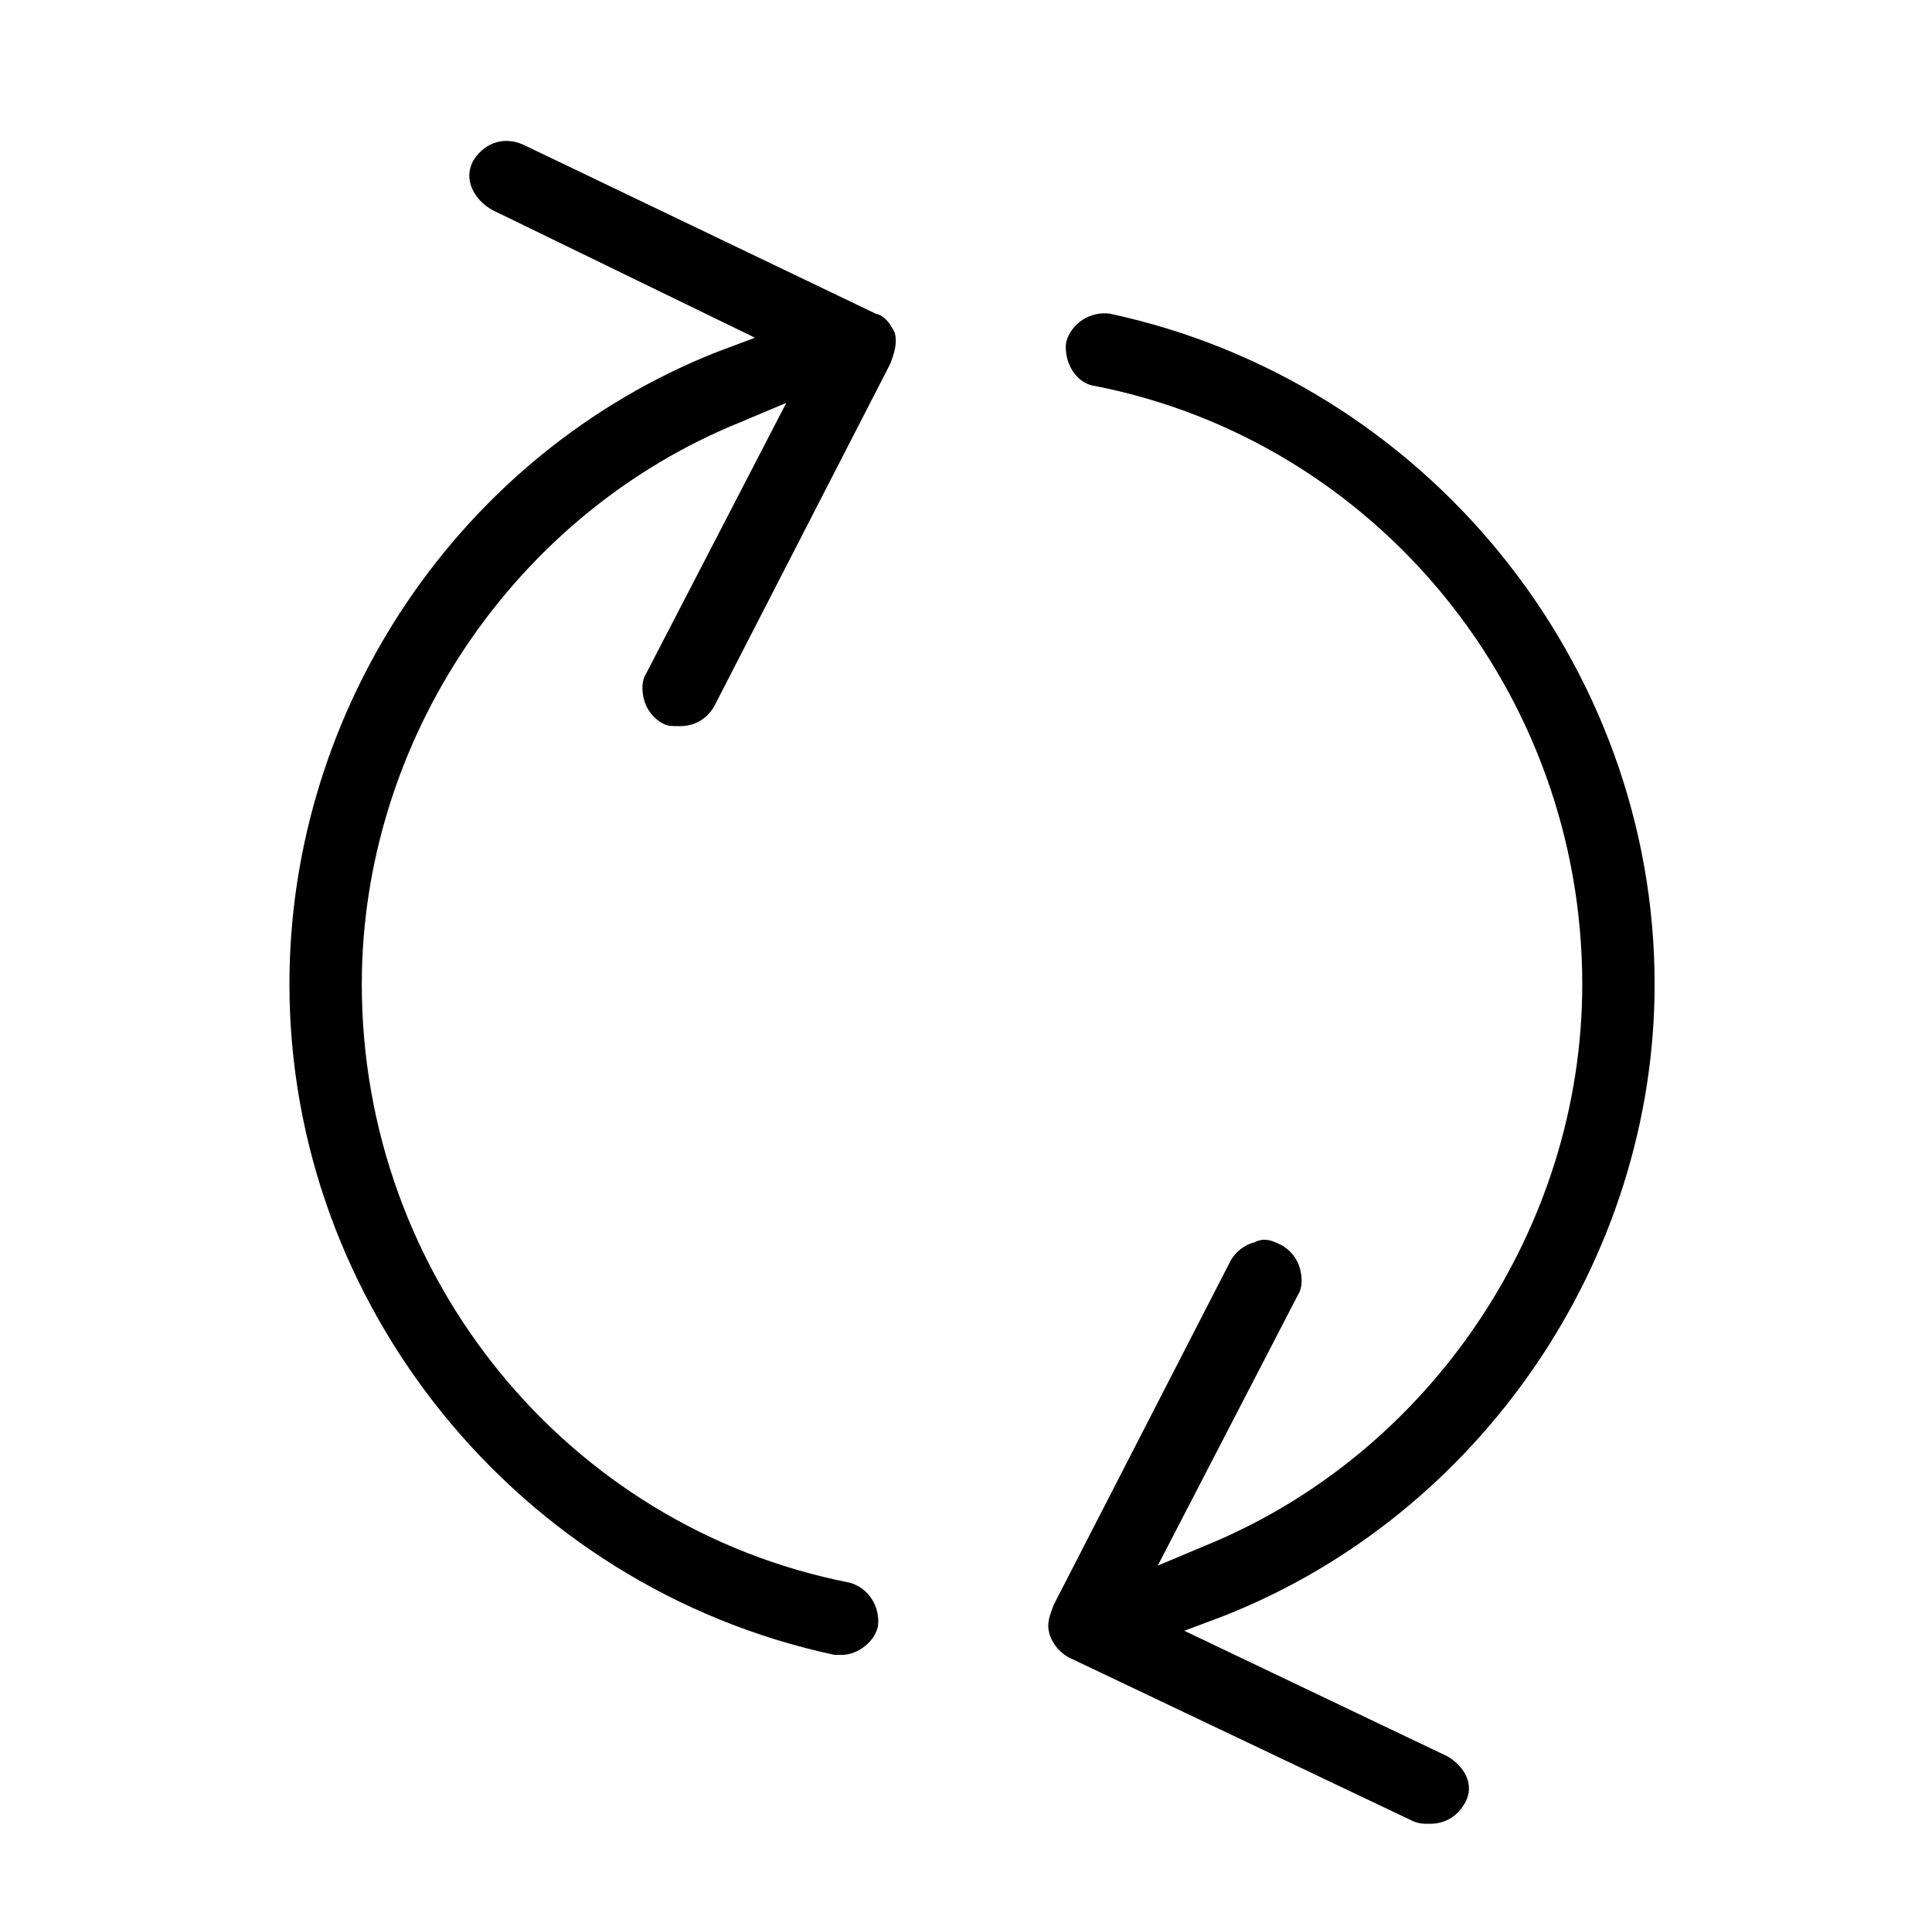 <?xml version="1.0" encoding="utf-8"?>
<!-- Generator: Adobe Illustrator 27.1.1, SVG Export Plug-In . SVG Version: 6.00 Build 0)  -->
<svg version="1.1" id="Calque_1" xmlns="http://www.w3.org/2000/svg" xmlns:xlink="http://www.w3.org/1999/xlink" x="0px" y="0px"
	 viewBox="0 0 80.1 80" style="enable-background:new 0 0 80.1 80;" xml:space="preserve">
<g>
	<path d="M36.3,13L21.7,6c-0.9-0.4-1.7,0-2.1,0.7c-0.4,0.8,0.1,1.6,0.8,2L31.3,14l-1.6,0.6C19.1,18.8,12,29.3,12,40.8
		c0,13.3,9.5,25,22.6,27.8h0.3c0.7,0,1.4-0.6,1.5-1.2c0.1-0.8-0.4-1.6-1.2-1.8C23.5,63.3,15,52.9,15,40.8c0-10.1,6.3-19.5,15.7-23.3
		l1.9-0.8l-5.8,11.2c-0.2,0.3-0.2,0.7-0.1,1.1s0.4,0.8,0.8,1c0.2,0.1,0.3,0.1,0.7,0.1c0.6,0,1.1-0.3,1.4-0.8l7.3-14.2
		c0.2-0.5,0.3-0.9,0.2-1.3C36.9,13.4,36.7,13.1,36.3,13z"/>
	<path d="M60,72.8l-10.9-5.2l1.6-0.6c10.7-4.2,17.9-14.8,17.9-26.2c0-13.3-9.5-25-22.6-27.8c-0.8-0.1-1.6,0.4-1.8,1.2
		c-0.1,0.8,0.4,1.7,1.2,1.8c11.7,2.3,20.2,12.7,20.2,24.8c0,10.1-6.3,19.5-15.7,23.3L48,64.9l5.8-11.2c0.2-0.3,0.2-0.7,0.1-1.1
		c-0.1-0.4-0.4-0.8-0.8-1c-0.4-0.2-0.7-0.3-1.1-0.1c-0.4,0.1-0.8,0.4-1,0.8l-7.3,14.2c-0.2,0.5-0.3,0.8-0.2,1.2c0.2,0.7,0.8,1,0.8,1
		l14.3,6.8c0.3,0.1,0.3,0.1,0.7,0.1c0.6,0,1.1-0.3,1.4-0.8C61.2,74,60.7,73.2,60,72.8z"/>
</g>
</svg>
